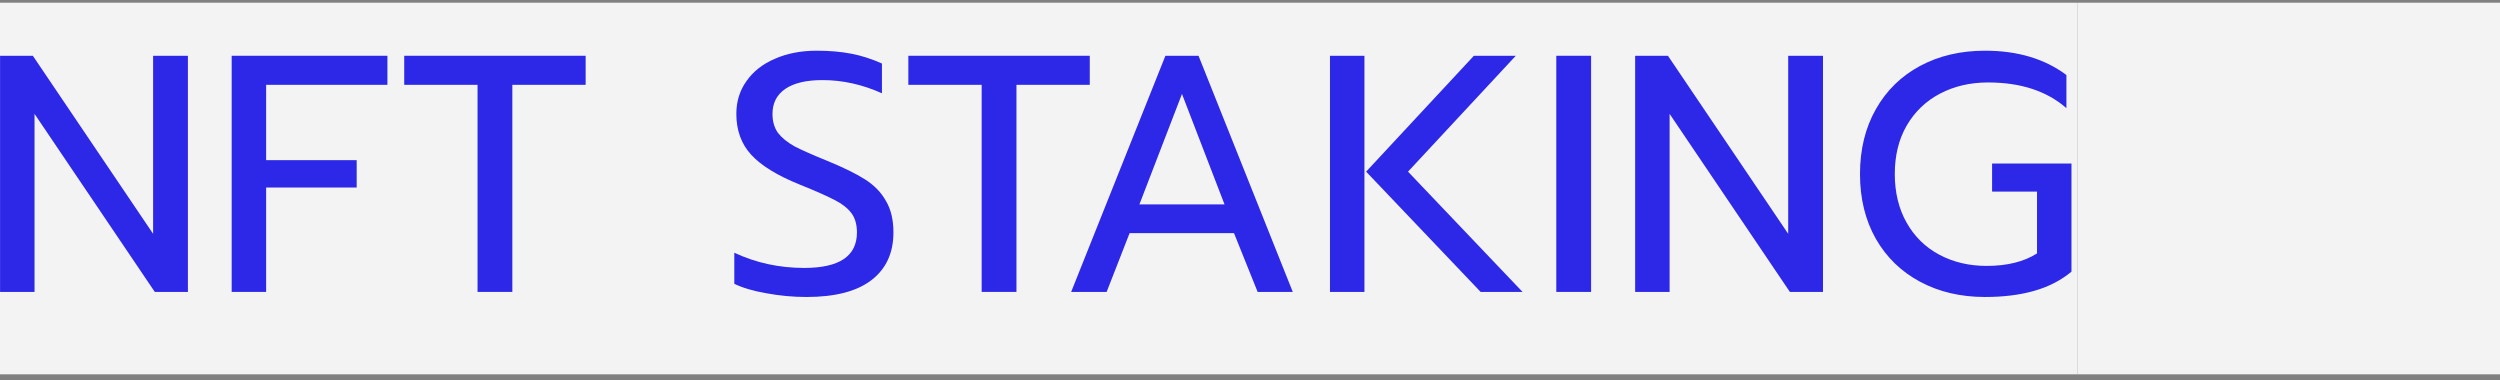 <svg width="296" height="45" viewBox="0 0 296 45" fill="none" xmlns="http://www.w3.org/2000/svg">
<rect x="0" y="0" width="296" height="45" fill="#808080" stroke="none"/>
<rect width="246" height="44" transform="translate(0 0.32)" fill="#F3F3F3"/>
<path d="M0.008 6.603H3.888L18.128 27.683V6.603H22.248V34.563H18.328L4.088 13.483V34.563H0.008V6.603Z" fill="#2D27E8"/>
<path d="M27.43 6.603H45.87V10.043H31.51V18.963H42.23V22.203H31.51V34.563H27.43V6.603Z" fill="#2D27E8"/>
<path d="M56.541 10.043H47.861V6.603H69.341V10.043H60.661V34.563H56.541V10.043Z" fill="#2D27E8"/>
<path d="M95.502 35.163C93.902 35.163 92.316 35.016 90.742 34.723C89.195 34.456 87.929 34.083 86.942 33.603V29.923C89.502 31.123 92.262 31.723 95.222 31.723C99.382 31.723 101.462 30.323 101.462 27.523C101.462 26.563 101.236 25.79 100.782 25.203C100.329 24.616 99.675 24.11 98.822 23.683C97.969 23.23 96.582 22.616 94.662 21.843C92.022 20.776 90.115 19.603 88.942 18.323C87.769 17.043 87.182 15.43 87.182 13.483C87.182 12.016 87.582 10.723 88.382 9.603C89.182 8.456 90.302 7.576 91.742 6.963C93.182 6.323 94.835 6.003 96.702 6.003C98.222 6.003 99.596 6.123 100.822 6.363C102.049 6.603 103.249 6.99 104.422 7.523V11.043C102.102 10.003 99.755 9.483 97.382 9.483C95.462 9.483 93.996 9.83 92.982 10.523C91.969 11.216 91.462 12.203 91.462 13.483C91.462 14.363 91.675 15.11 92.102 15.723C92.555 16.31 93.209 16.843 94.062 17.323C94.942 17.776 96.236 18.35 97.942 19.043C99.835 19.816 101.329 20.55 102.422 21.243C103.516 21.936 104.342 22.79 104.902 23.803C105.489 24.79 105.782 26.03 105.782 27.523C105.782 29.95 104.916 31.83 103.182 33.163C101.449 34.496 98.889 35.163 95.502 35.163Z" fill="#2D27E8"/>
<path d="M116.228 10.043H107.548V6.603H129.028V10.043H120.348V34.563H116.228V10.043Z" fill="#2D27E8"/>
<path d="M137.985 6.603H141.905L153.065 34.563H148.905L146.105 27.603H133.745L131.025 34.563H126.825L137.985 6.603ZM144.985 24.203L139.945 11.123L134.905 24.203H144.985Z" fill="#2D27E8"/>
<path d="M157.469 6.603H161.549V34.563H157.469V6.603ZM161.749 20.323L174.509 6.603H179.469L166.709 20.323L180.269 34.563H175.309L161.749 20.323Z" fill="#2D27E8"/>
<path d="M184.266 6.603H188.386V34.563H184.266V6.603Z" fill="#2D27E8"/>
<path d="M193.602 6.603H197.482L211.722 27.683V6.603H215.842V34.563H211.922L197.682 13.483V34.563H193.602V6.603Z" fill="#2D27E8"/>
<path d="M235.023 35.163C232.143 35.163 229.583 34.563 227.343 33.363C225.103 32.163 223.357 30.47 222.103 28.283C220.85 26.07 220.223 23.51 220.223 20.603C220.223 17.696 220.85 15.136 222.103 12.923C223.357 10.71 225.103 9.003 227.343 7.803C229.583 6.603 232.143 6.003 235.023 6.003C238.89 6.003 242.103 6.963 244.663 8.883V12.803C242.343 10.776 239.25 9.763 235.383 9.763C233.277 9.763 231.383 10.203 229.703 11.083C228.023 11.963 226.703 13.23 225.743 14.883C224.81 16.51 224.343 18.416 224.343 20.603C224.343 22.79 224.81 24.71 225.743 26.363C226.677 28.016 227.97 29.283 229.623 30.163C231.277 31.043 233.143 31.483 235.223 31.483C237.65 31.483 239.637 30.99 241.183 30.003V22.683H235.863V19.363H245.263V32.163C244.01 33.203 242.53 33.963 240.823 34.443C239.143 34.923 237.21 35.163 235.023 35.163Z" fill="#2D27E8"/>
<rect width="50" height="44" transform="translate(246 0.32)" fill="#F3F3F3"/>
</svg>
